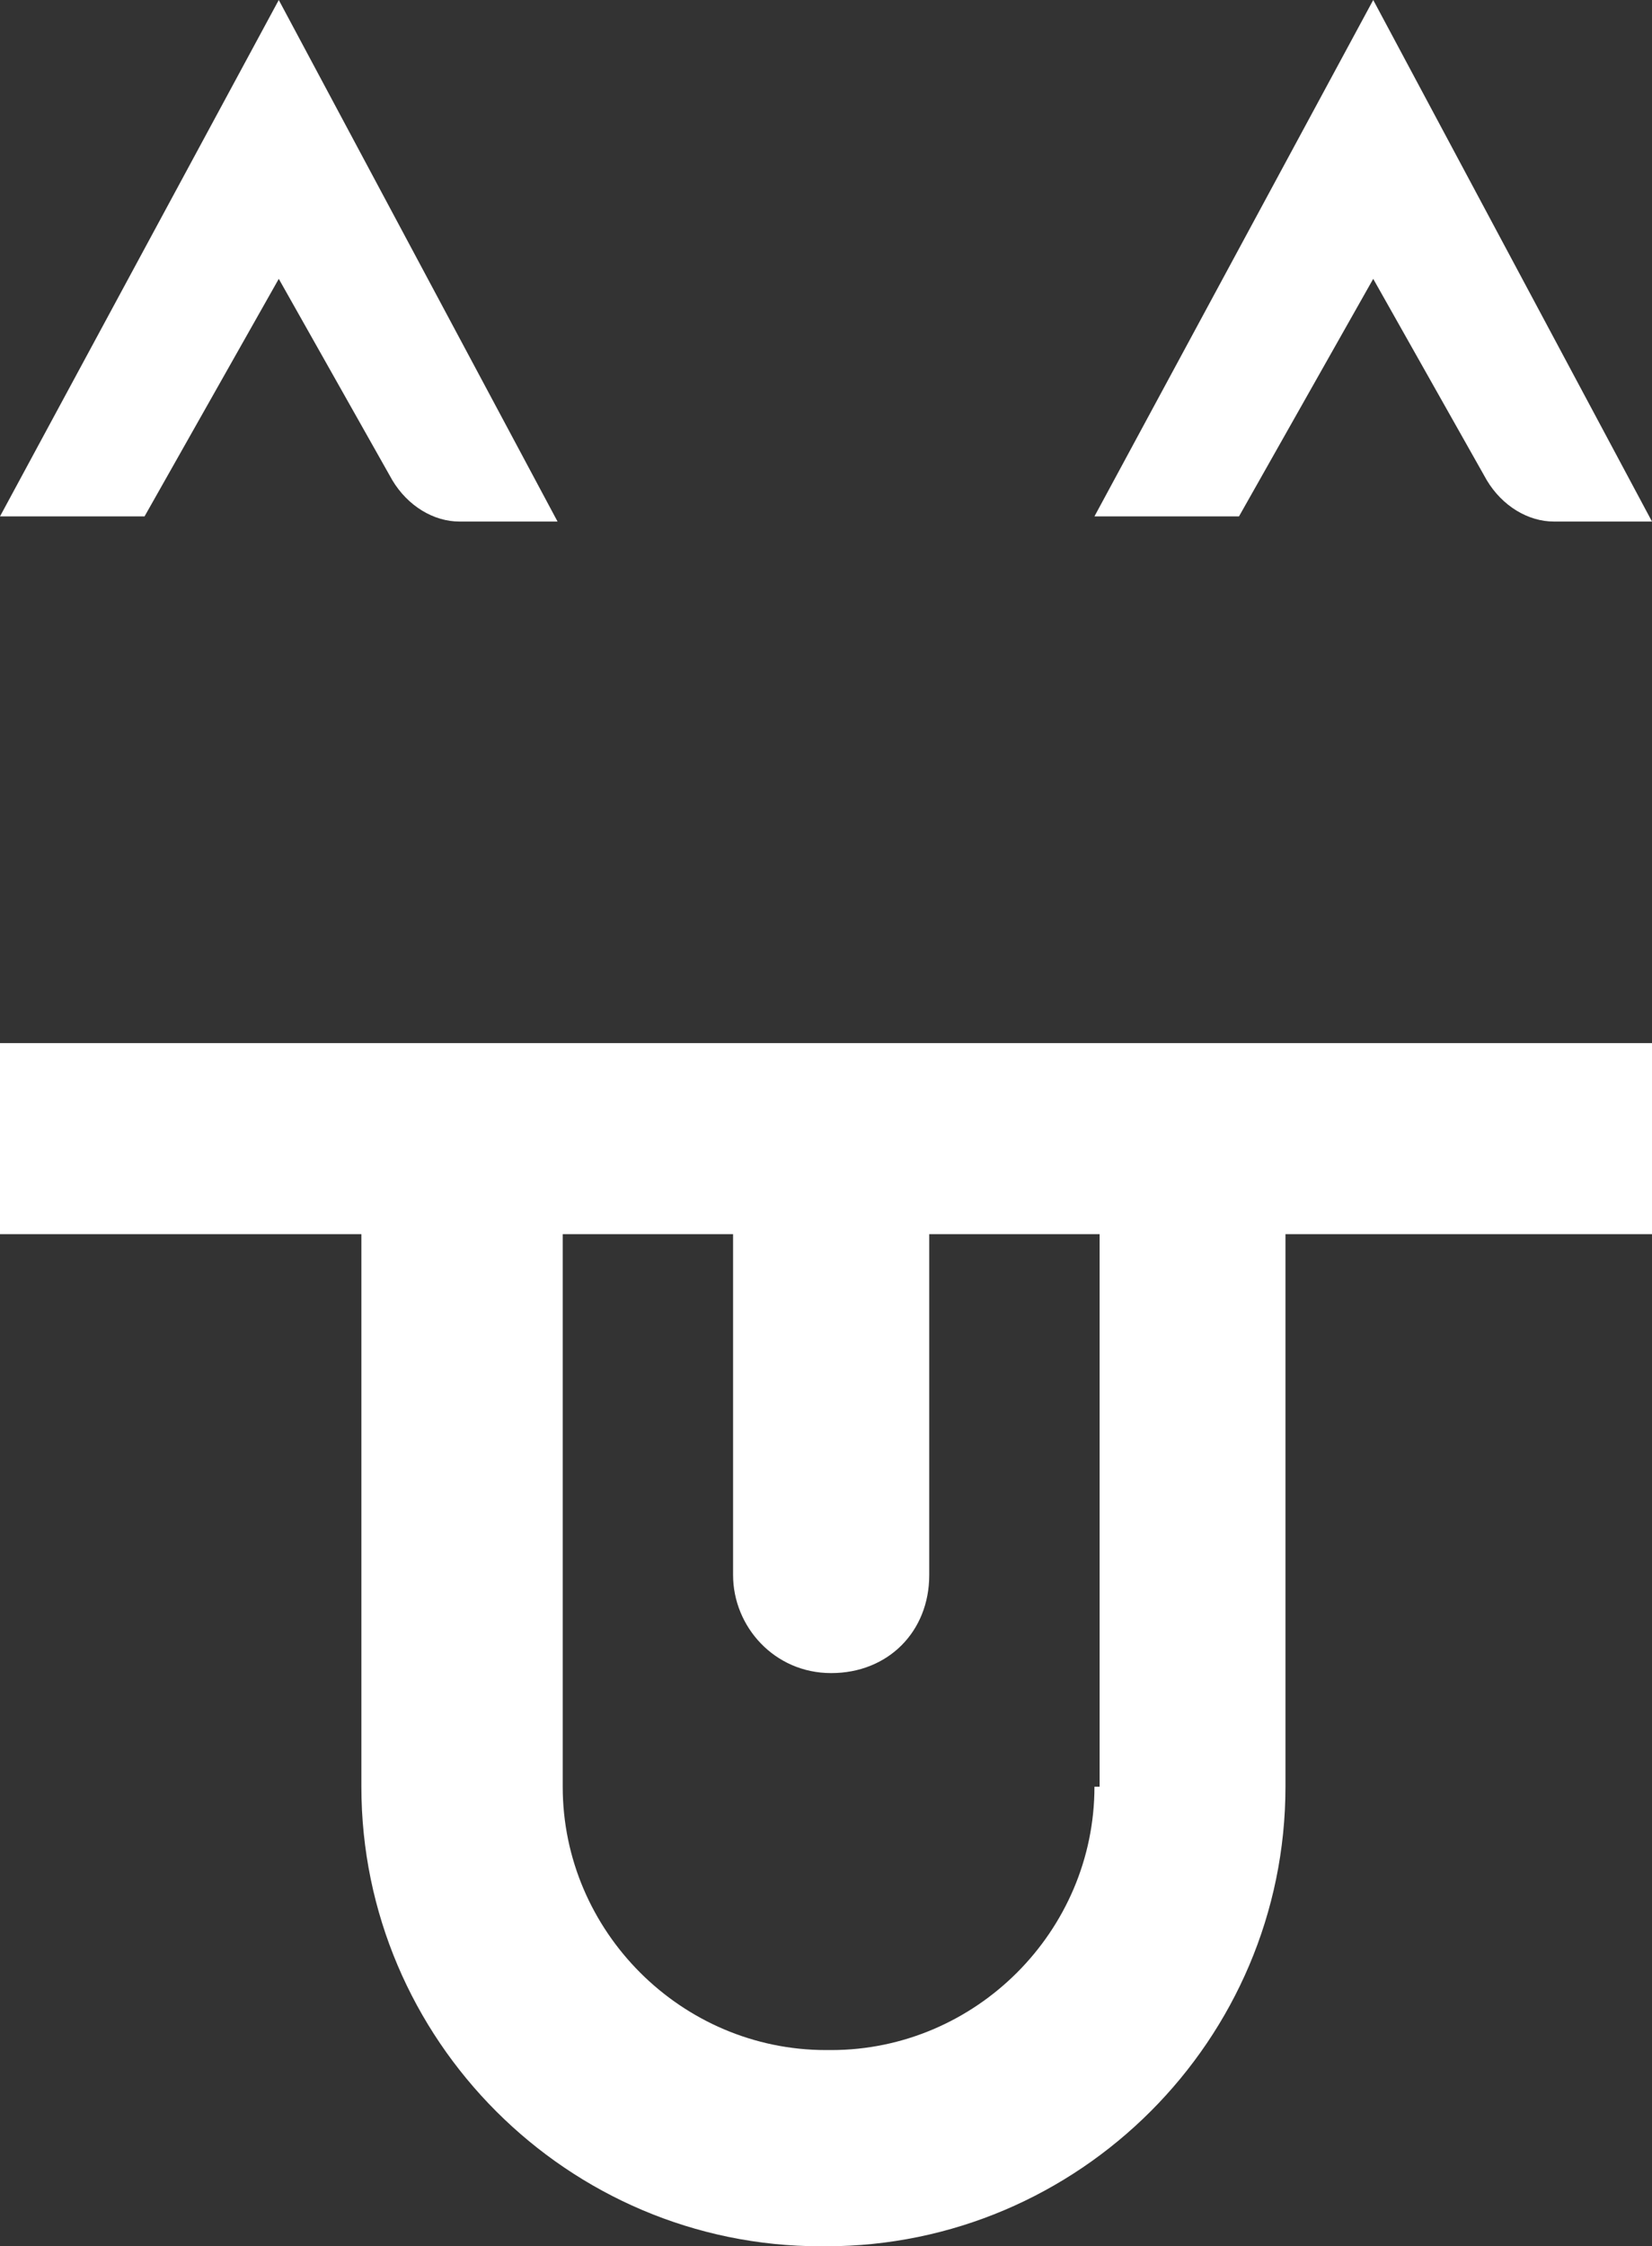 <?xml version="1.0" encoding="UTF-8"?>
<svg id="langue-blanche-oreilles" xmlns="http://www.w3.org/2000/svg" version="1.1" viewBox="0 0 32 43.5">
  <rect x="0" y="0" width="32" height="43.5" fill="#333333" stroke="none"/>
  <defs>
    <style>
      .cls-1 {
        fill: #fff;
        stroke-width: 0px;
      }
    </style>
  </defs>
  <path class="cls-1" d="M32,20.2H0v3.7h7v10.7c0,4.9,4,8.9,8.9,8.9h.1c4.9,0,8.9-4,8.9-8.9v-10.7h7.1v-3.7h0ZM21.2,34.6c0,2.8-2.3,5.1-5.1,5.1h-.1c-2.8,0-5.1-2.3-5.1-5.1v-10.7h3.3v6.6c0,1,.8,1.9,1.9,1.9s1.9-.8,1.9-1.9v-6.6h3.3v10.7Z"/>
  <g>
    <path class="cls-1" d="M26.6,0l-5.4,10h2.8l2.6-4.6,2.2,3.9c.3.5.8.8,1.3.8h1.9L26.6,0Z"/>
    <path class="cls-1" d="M0,10h2.8l2.6-4.6,2.2,3.9c.3.5.8.8,1.3.8h1.9L5.4,0,0,10Z"/>
  </g>
</svg>